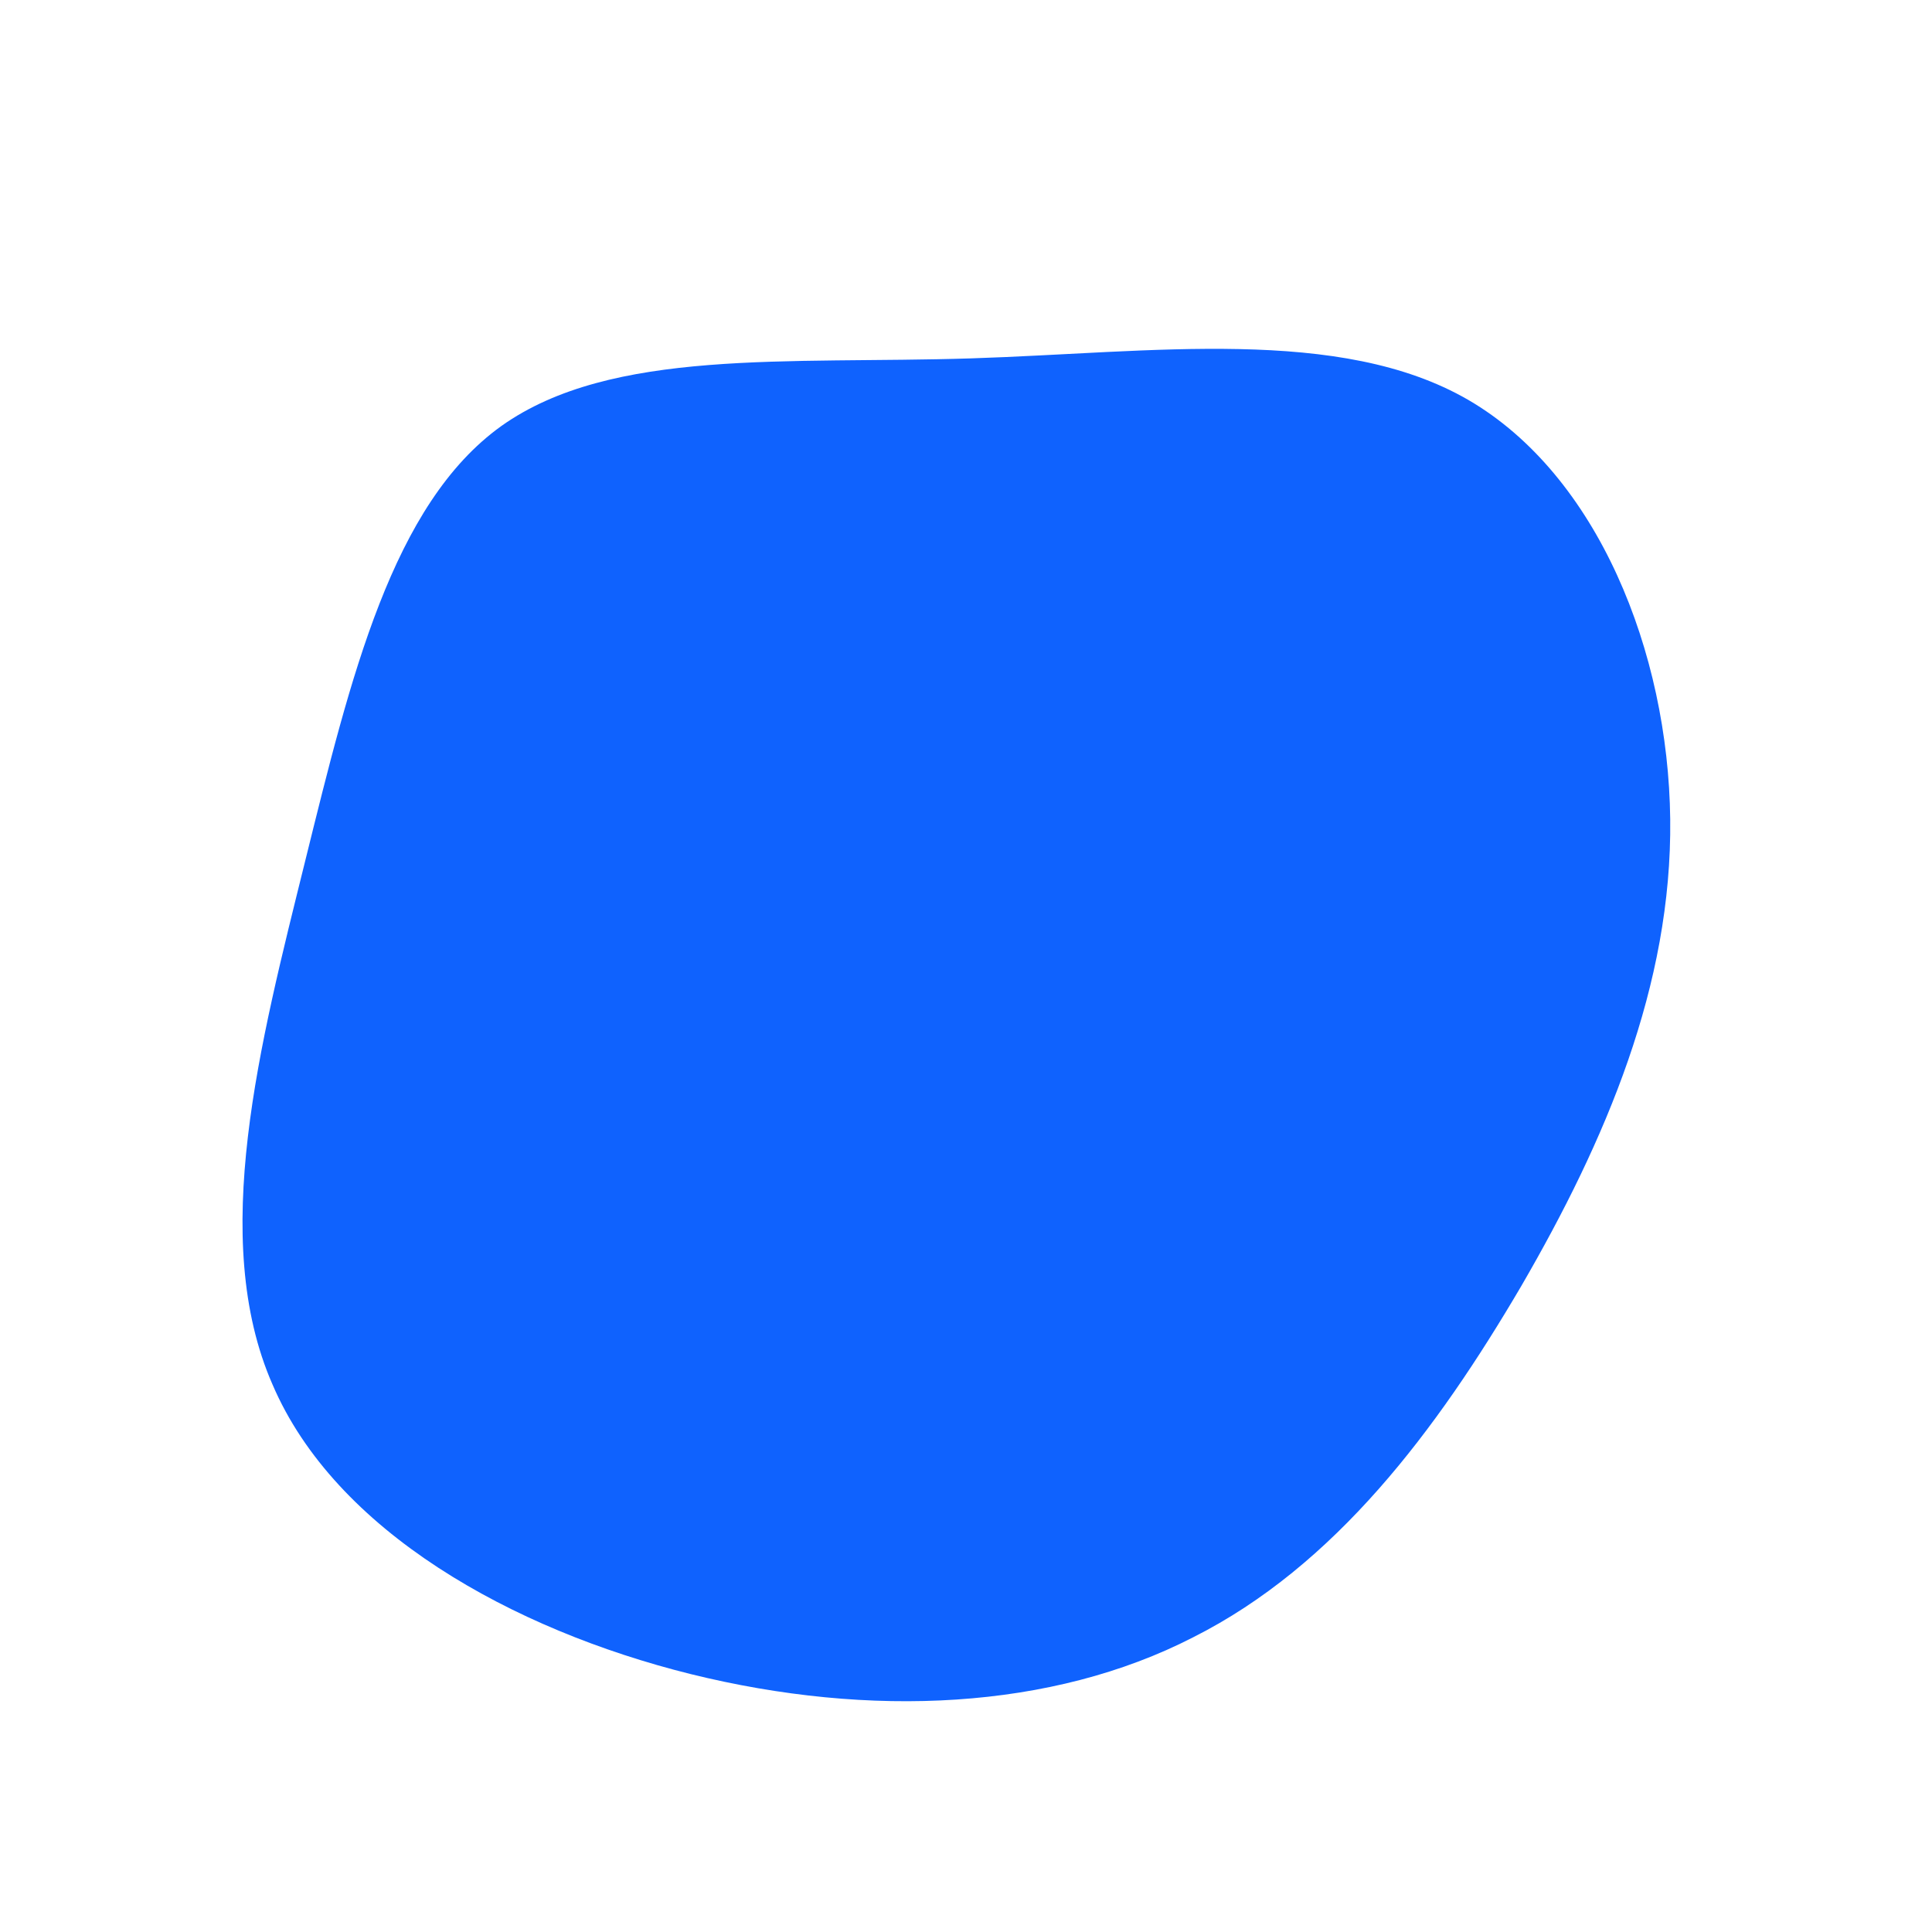 <?xml version="1.0" encoding="UTF-8" standalone="no"?> <svg xmlns="http://www.w3.org/2000/svg" viewBox="0 0 200 200"><path fill="#0F62FE" d="M52,-58.6C65.4,-50.8,72.7,-32.5,72.9,-15.2C73.1,2,66.2,18.1,57.5,33.1C48.7,48.1,38.2,62.1,23.5,69.5C8.9,77,-9.9,77.9,-28.5,73.3C-47,68.7,-65.3,58.5,-71.8,43.3C-78.4,28.2,-73.1,8.1,-68.4,-10.9C-63.7,-29.9,-59.4,-47.8,-48.1,-55.9C-36.7,-64,-18.4,-62.3,0.5,-62.9C19.3,-63.5,38.7,-66.3,52,-58.6Z" transform="translate(100 100)"></path></svg> 